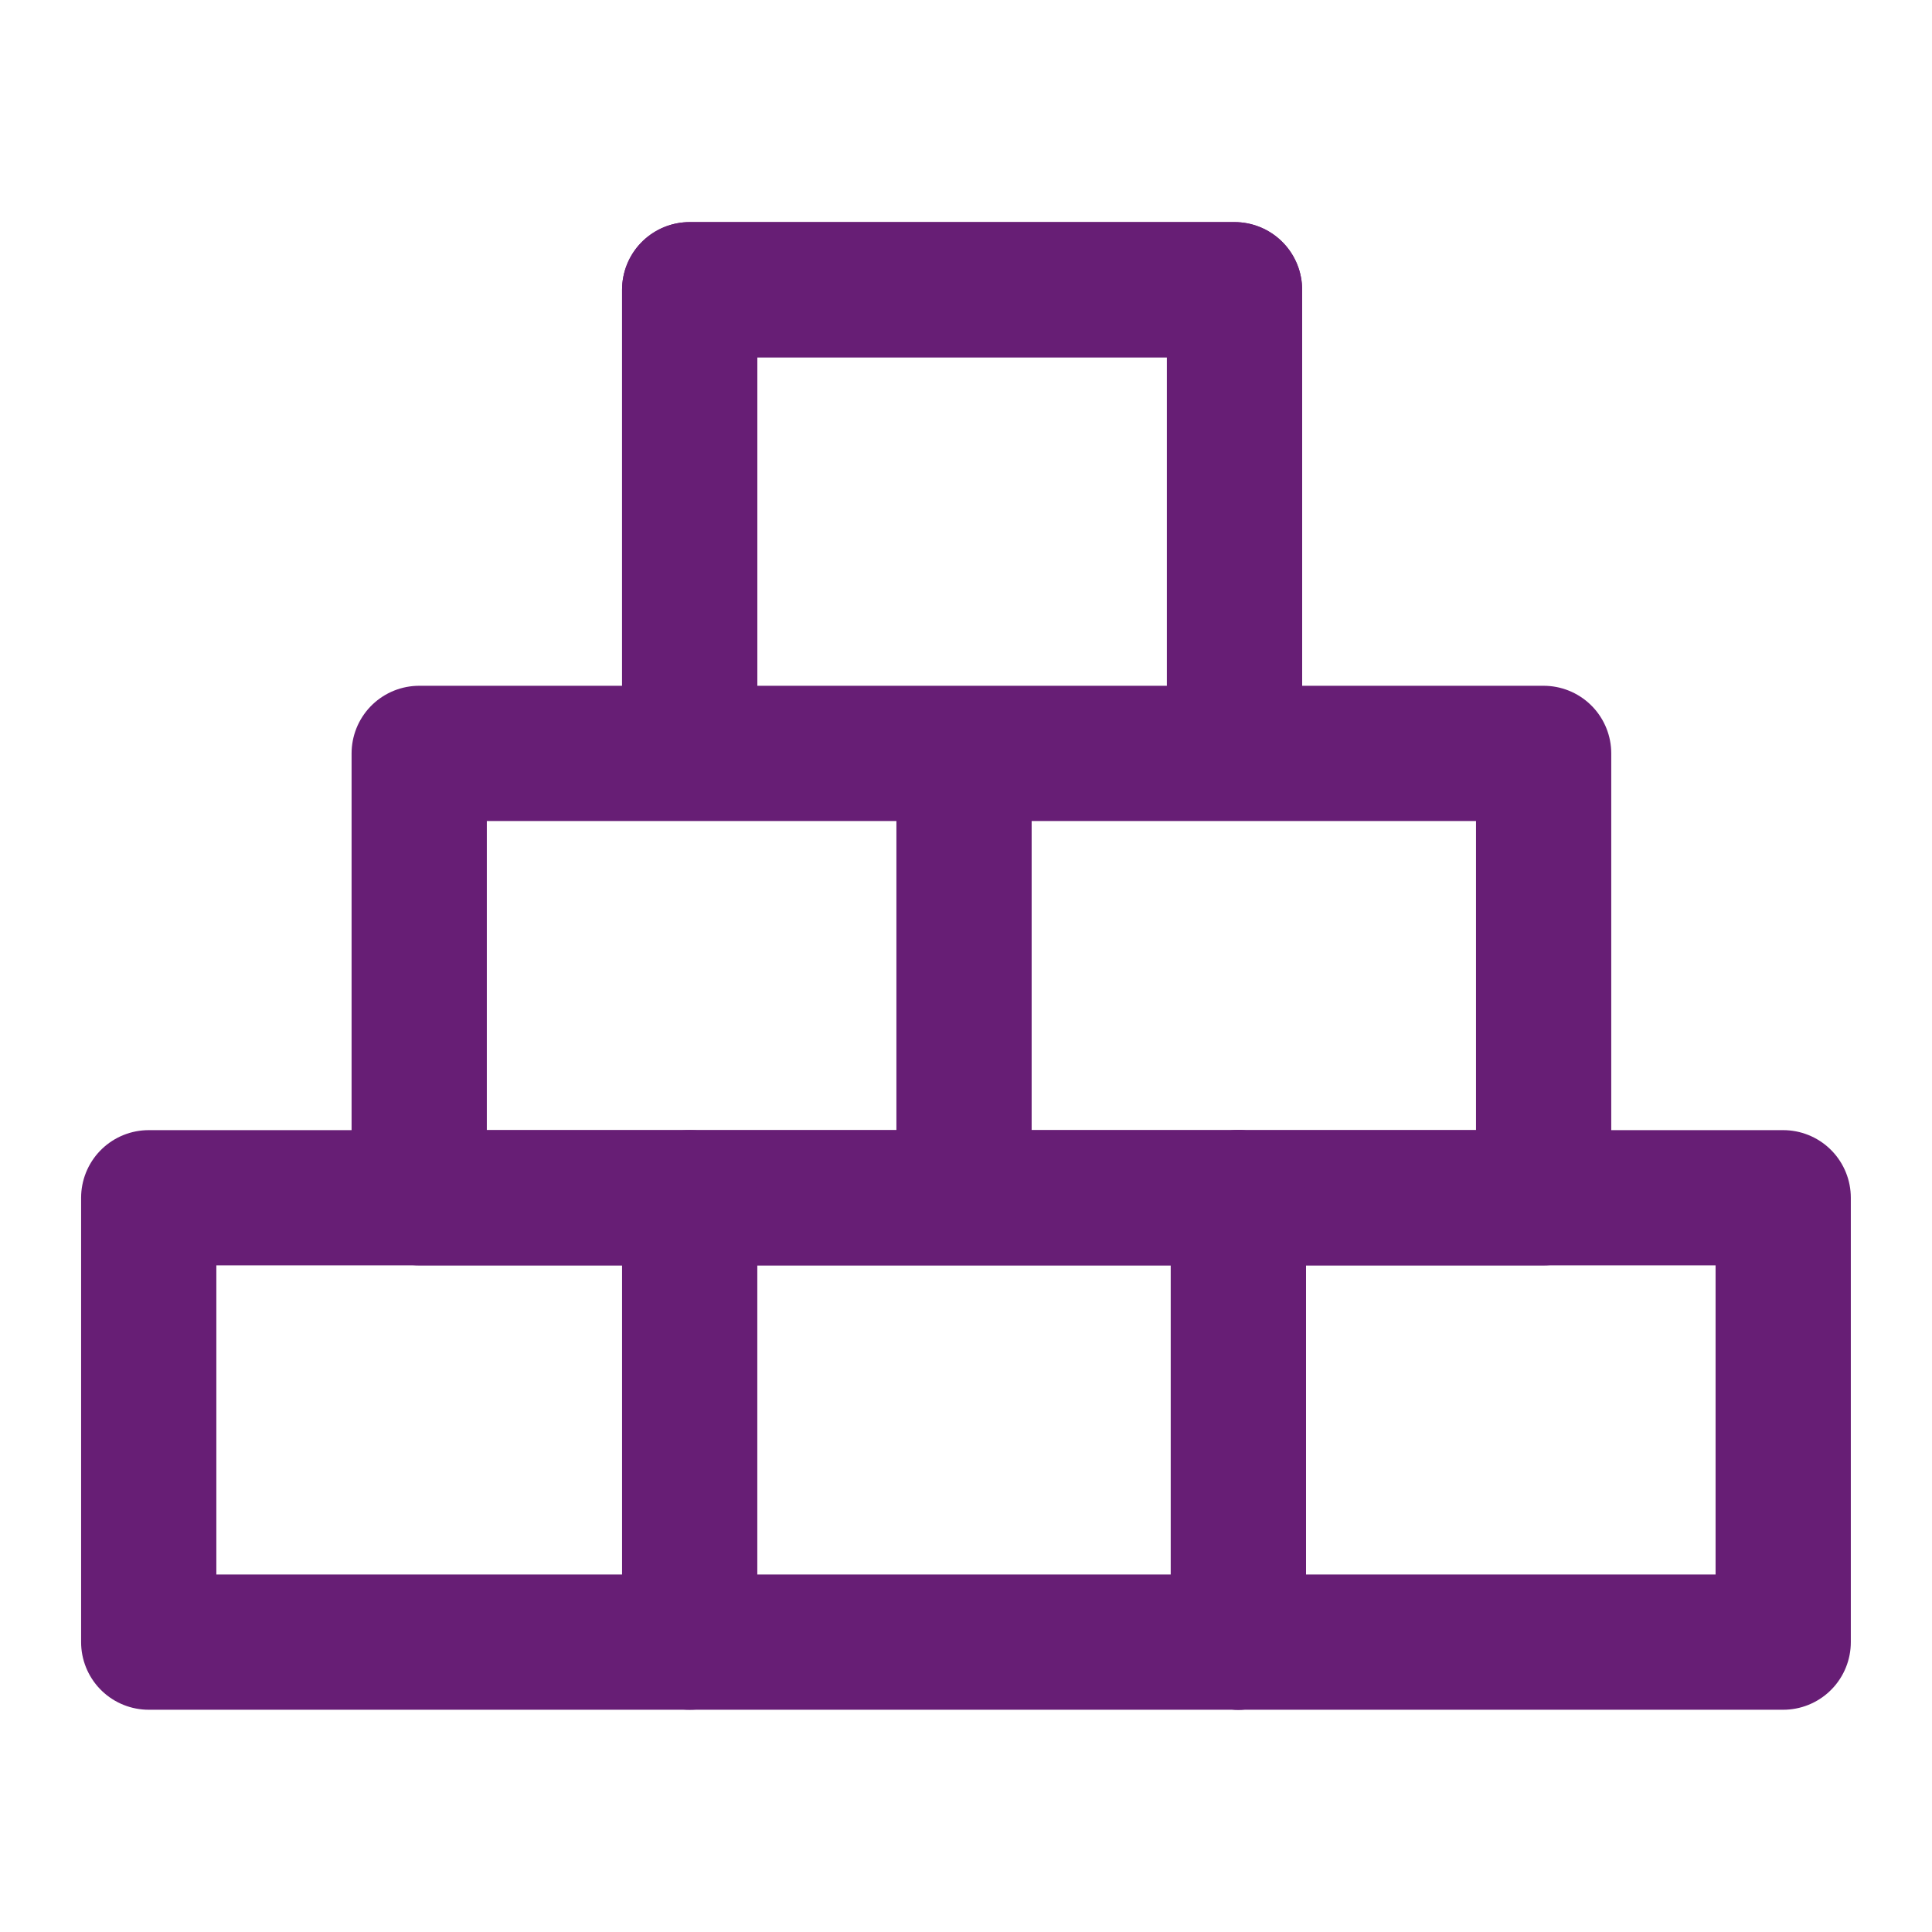 <svg xmlns="http://www.w3.org/2000/svg" xmlns:xlink="http://www.w3.org/1999/xlink" version="1.1" id="Layer_1" x="0px" y="0px" viewBox="0 0 50 50" style="enable-background:new 0 0 50 50;" xml:space="preserve"> <style type="text/css"> .st0{fill:none;stroke:#671E75;stroke-width:3.5;stroke-linecap:round;stroke-linejoin:round;} .st1{fill:none;} </style> <g id="Materials" transform="translate(-949.751 -985.802)"> <rect id="Rectangle_22" x="960.6" y="1005.3" class="st0" width="29.1" height="11.5"></rect> <path id="Path_91" class="st0" d="M967.6,1004.8v-11.5h14.1v11.5"></path> <path id="Path_94" class="st0" d="M995.9,1028.3v-11.5h-42.3v11.5H995.9z"></path> <line id="Line_40" class="st0" x1="974.7" y1="1006.6" x2="974.7" y2="1016.2"></line> <line id="Line_43" class="st0" x1="967.6" y1="1028.3" x2="967.6" y2="1016.8"></line> <line id="Line_44" class="st0" x1="981.8" y1="1028.3" x2="981.8" y2="1016.8"></line> <line id="Line_45" class="st0" x1="981.8" y1="1028.3" x2="981.8" y2="1016.8"></line> <path id="Path_135" class="st0" d="M967.6,1004.8v-11.5h14.1v11.5"></path> </g> <rect y="0" class="st1" width="50" height="50"></rect> </svg>